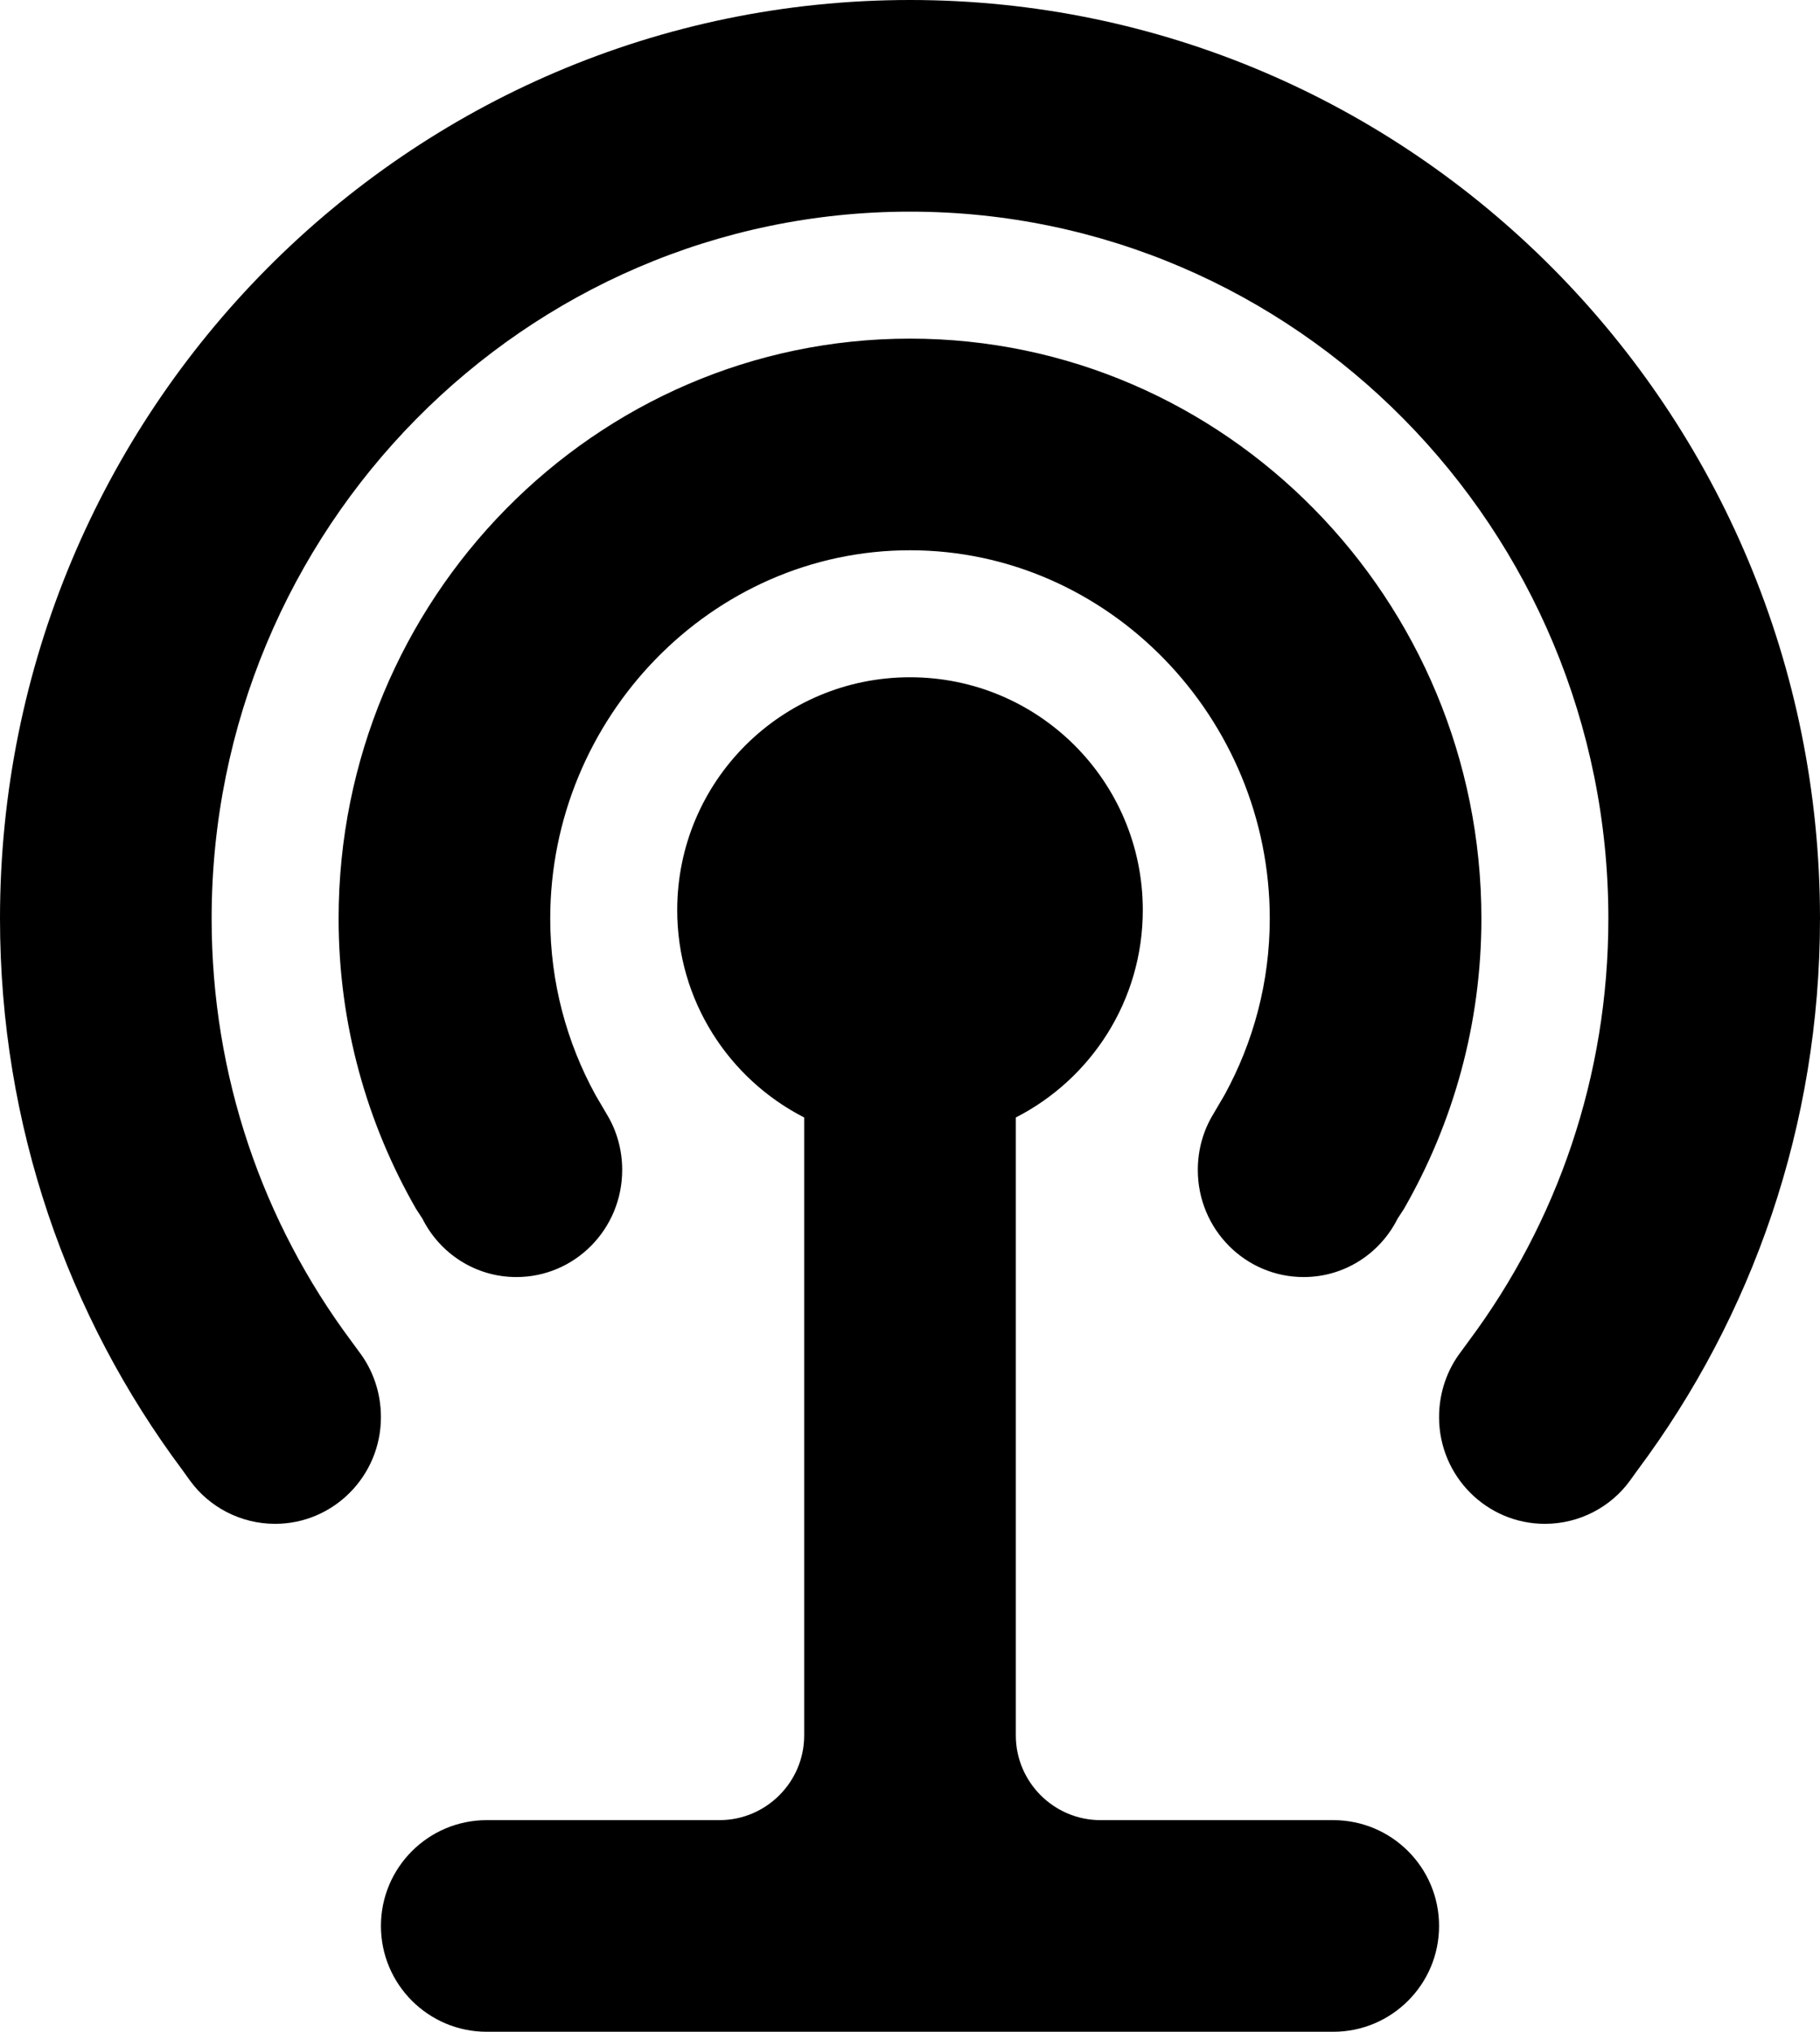 <?xml version="1.0" encoding="UTF-8"?><svg id="_レイヤー_2" xmlns="http://www.w3.org/2000/svg" viewBox="0 0 43 48"><defs><style>.cls-1{fill:#000;fill-rule:evenodd;stroke-width:0px;}</style></defs><g id="Layer_1"><path class="cls-1" d="M16,21.5c0,2.14,1.22,3.99,3,4.9v14.6c0,1.1-.9,2-2,2h-5.5c-1.38,0-2.5,1.12-2.5,2.5s1.12,2.5,2.5,2.5h20c1.38,0,2.5-1.12,2.5-2.5s-1.12-2.5-2.5-2.5h-5.5c-1.1,0-2-.9-2-2v-14.6c1.78-.91,3-2.76,3-4.9,0-3.04-2.46-5.5-5.5-5.5s-5.5,2.46-5.5,5.5ZM8,21.7c0,2.5.67,4.84,1.83,6.86l.15.23c.41.82,1.25,1.38,2.22,1.38,1.38,0,2.5-1.13,2.5-2.53,0-.48-.13-.93-.36-1.31l-.27-.46c-.68-1.24-1.07-2.66-1.07-4.17,0-4.74,3.81-8.7,8.5-8.7s8.5,3.96,8.5,8.7c0,1.51-.39,2.93-1.07,4.17l-.27.46c-.23.38-.36.83-.36,1.31,0,1.4,1.12,2.53,2.5,2.53.97,0,1.81-.56,2.22-1.38l.15-.23c1.16-2.02,1.83-4.36,1.83-6.86,0-7.53-6.04-13.7-13.5-13.7s-13.5,6.17-13.5,13.7ZM0,21.7c0,4.89,1.6,9.4,4.31,13.03l.18.25c.45.62,1.19,1.02,2.01,1.02,1.38,0,2.5-1.13,2.5-2.52,0-.58-.19-1.12-.52-1.55l-.19-.26c-2.07-2.78-3.29-6.23-3.29-9.97,0-9.2,7.39-16.7,16.5-16.7s16.5,7.5,16.5,16.7c0,3.74-1.22,7.19-3.29,9.97l-.19.26c-.33.43-.52.97-.52,1.55,0,1.39,1.12,2.52,2.5,2.52.82,0,1.56-.4,2.01-1.02l.18-.25c2.71-3.63,4.31-8.14,4.31-13.03C43,9.71,33.37,0,21.5,0S0,9.71,0,21.7Z"/></g></svg>
